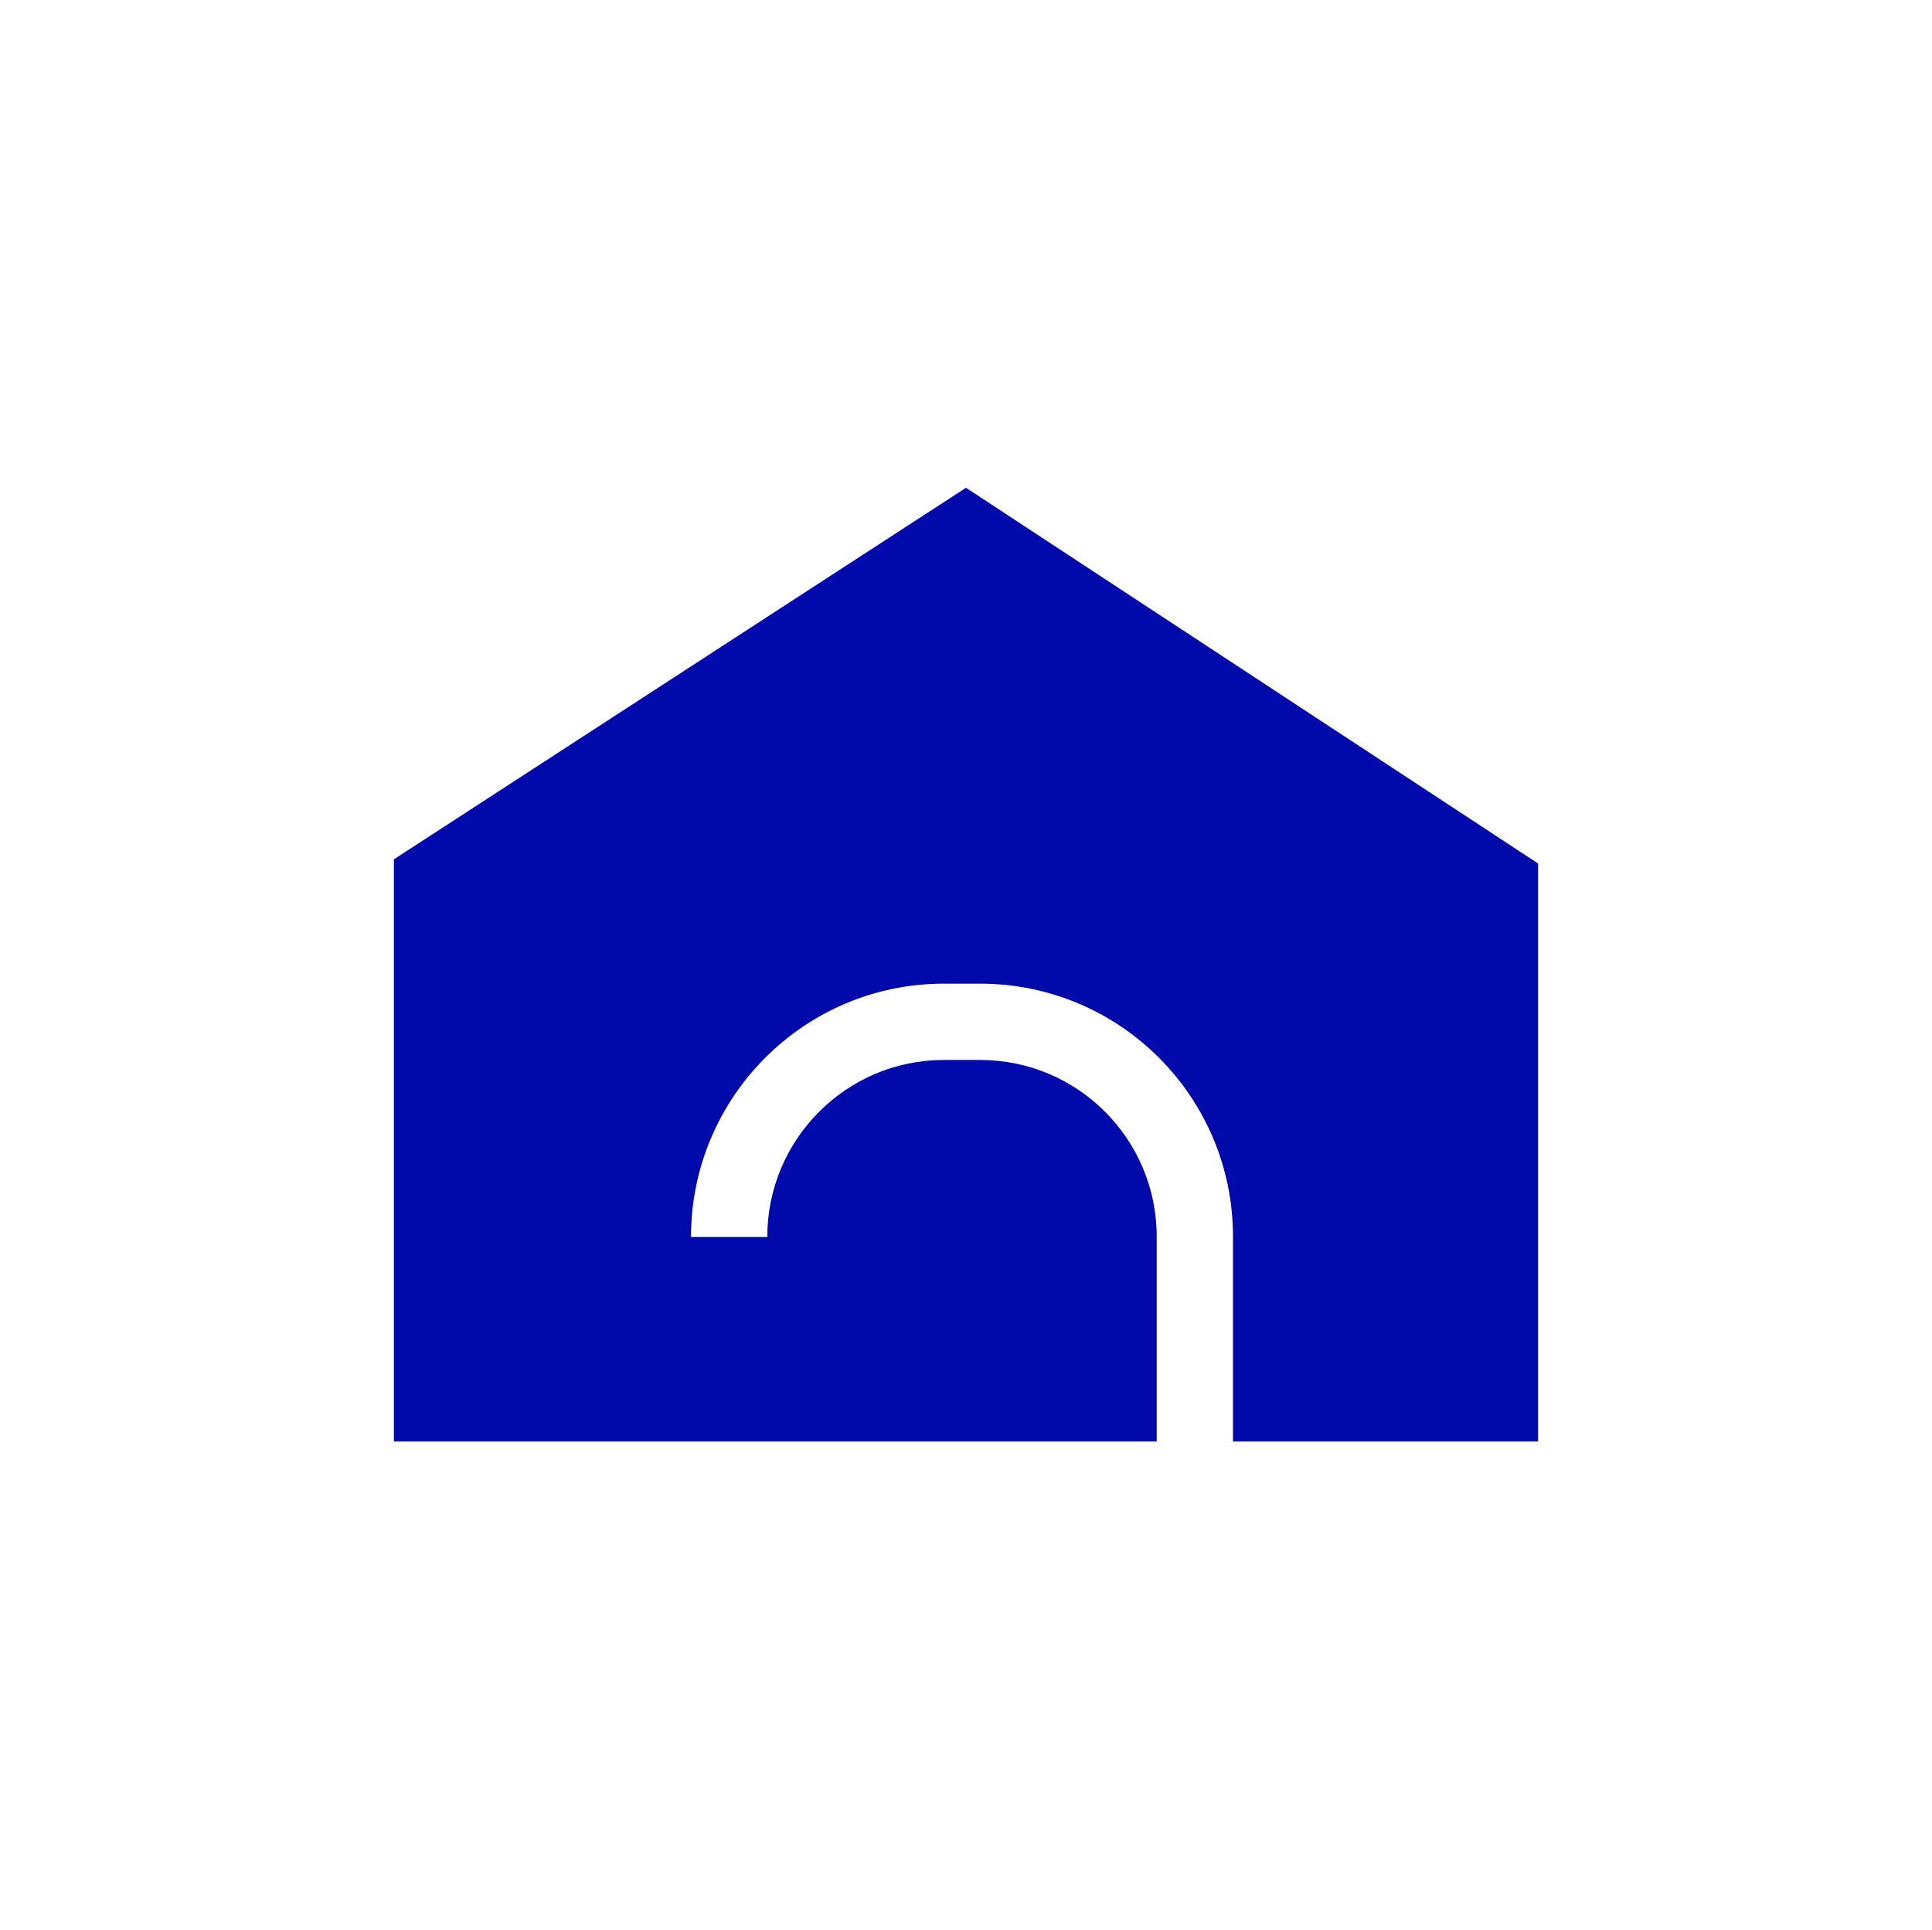 <svg width="721" height="720" viewBox="0 0 721 720" fill="none" xmlns="http://www.w3.org/2000/svg">
<g clip-path="url(#clip0_2147_11425)">
<path fill-rule="evenodd" clip-rule="evenodd" d="M147 320.633L360.5 182L574 322.198V537.833H460.134V461.4C460.134 409.274 417.893 367.033 365.767 367.033H352.245C300.086 367.033 257.878 409.449 257.878 461.543H286.345C286.345 425.105 315.873 395.5 352.245 395.5H365.767C402.172 395.5 431.667 424.996 431.667 461.4V537.833H147V320.633Z" fill="#000AAA"/>
</g>
<defs>
<clipPath id="clip0_2147_11425">
<rect width="427" height="355.833" fill="white" transform="translate(147 182)"/>
</clipPath>
</defs>
</svg>
